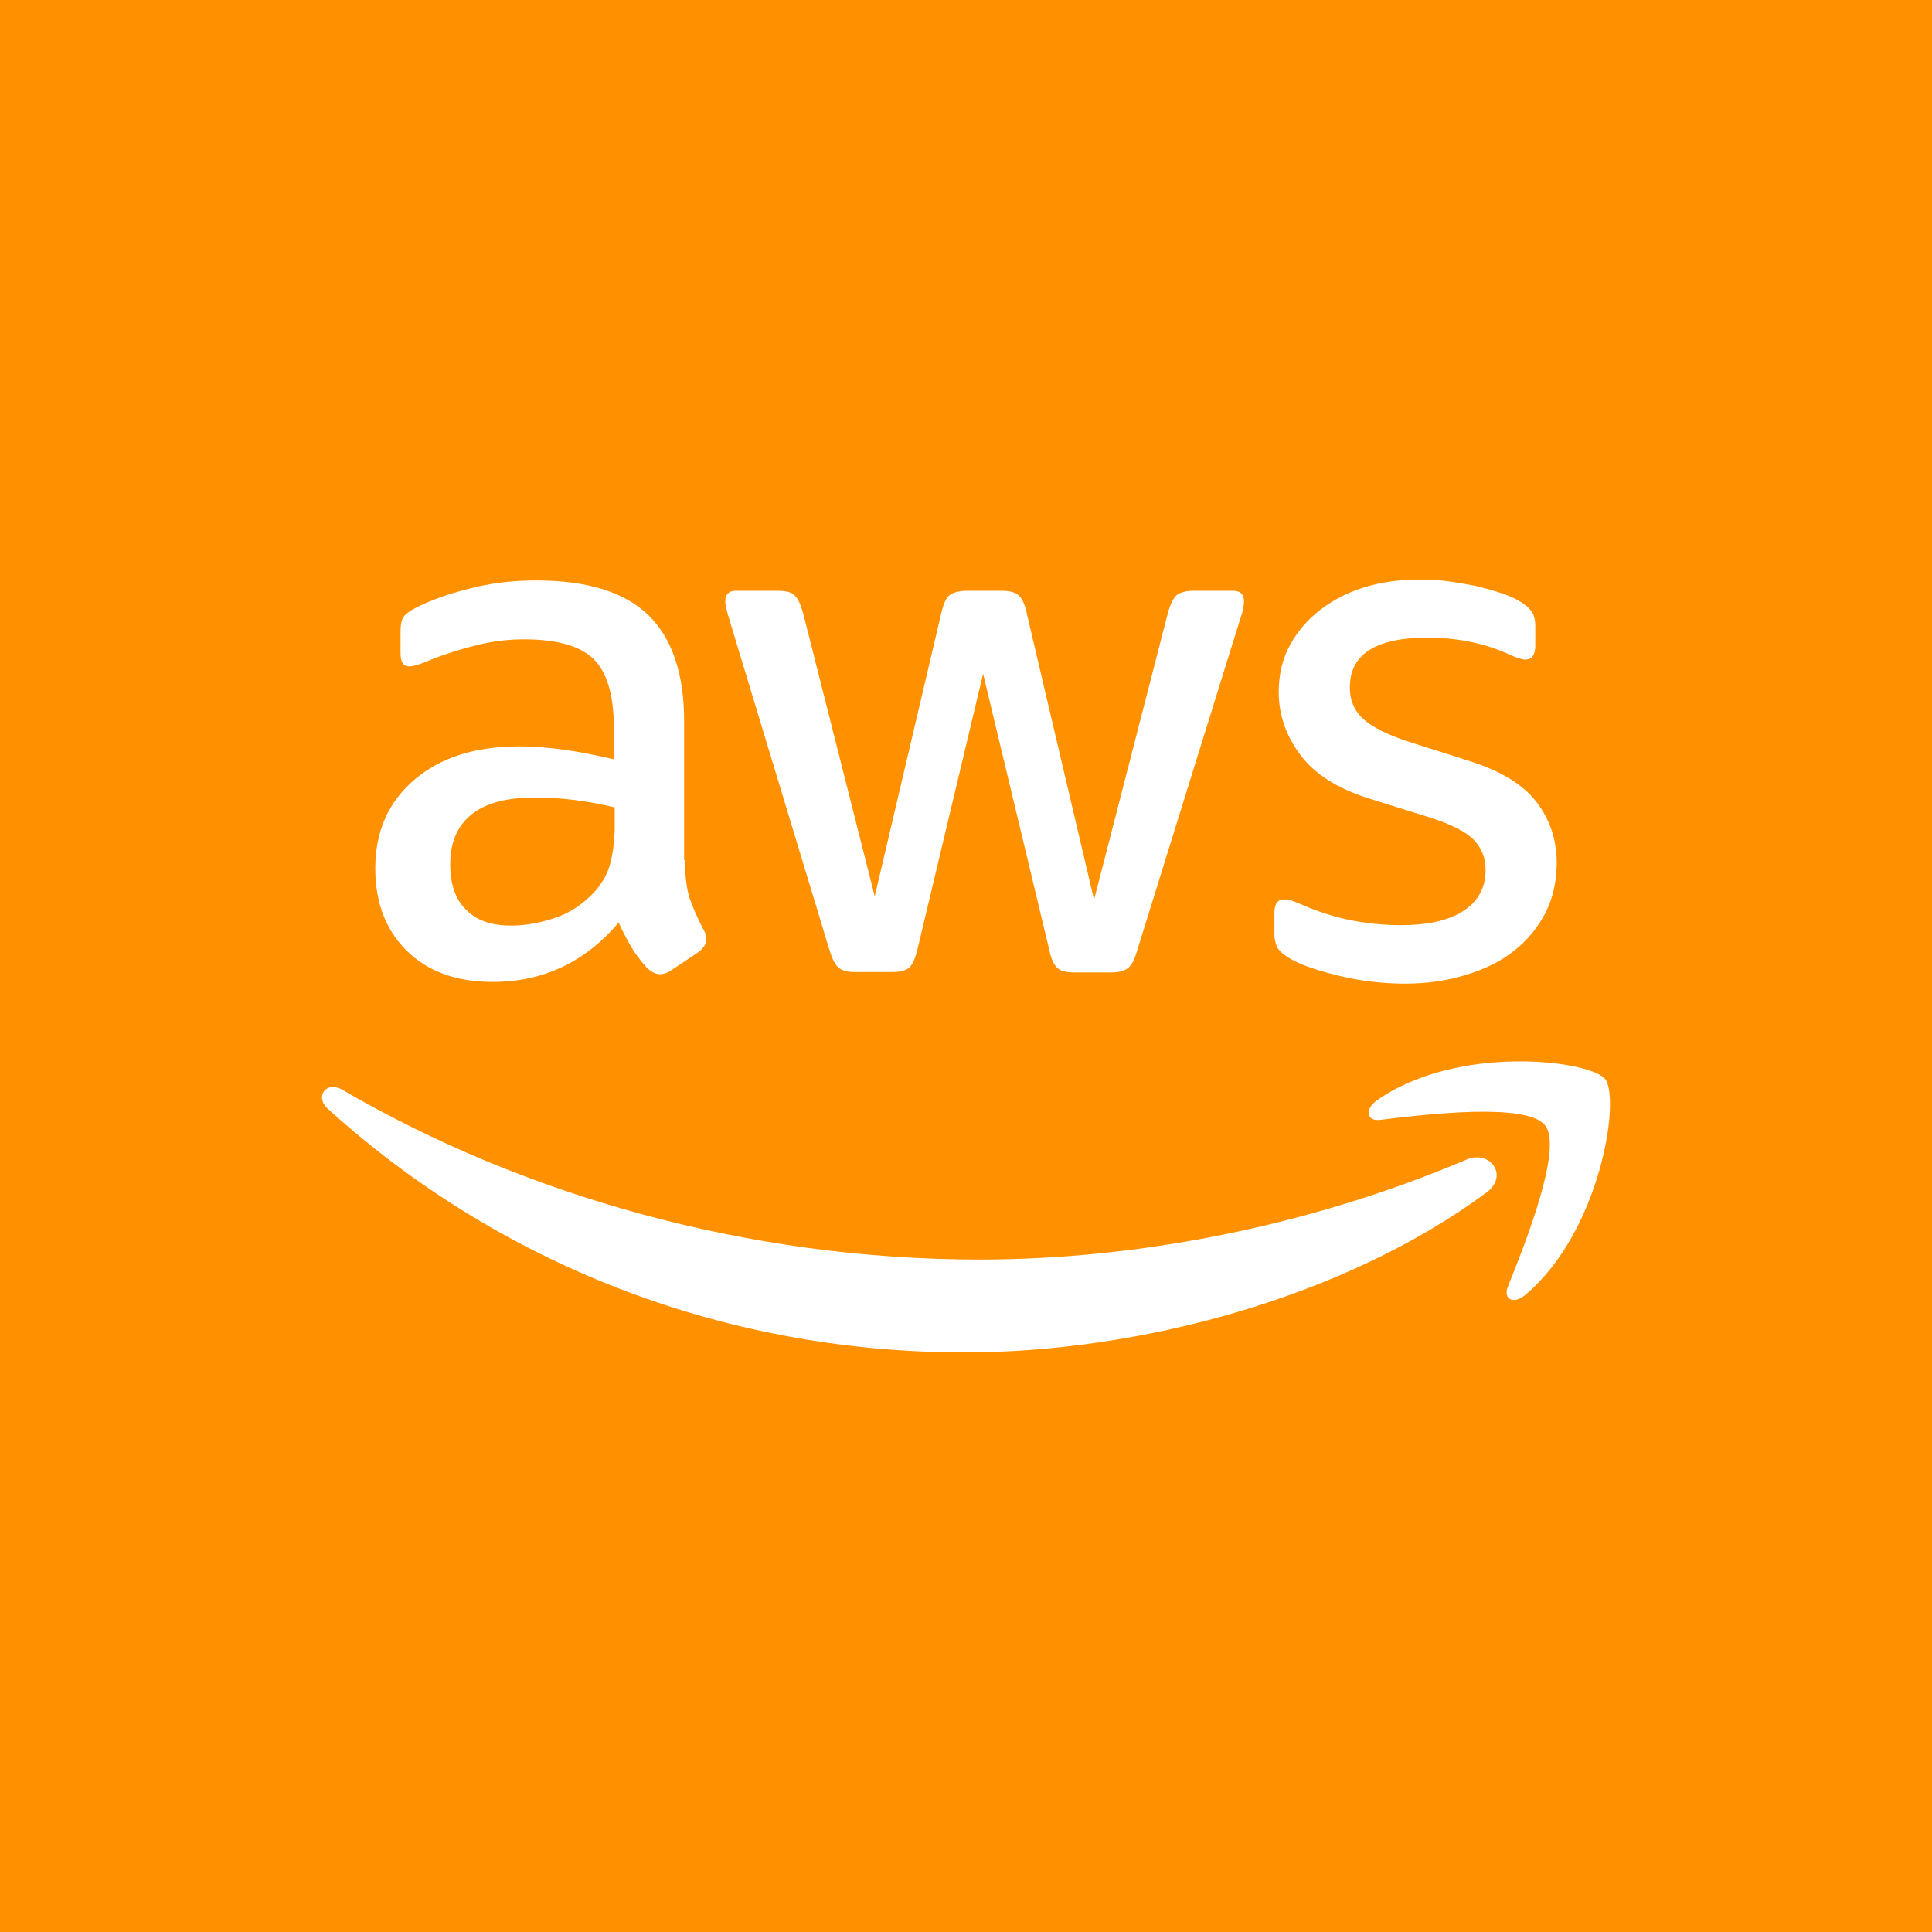 <svg fill="none" viewBox="0 0 50 50" height="50" width="50" xmlns="http://www.w3.org/2000/svg"><rect fill="#FF9100" height="50" width="50"></rect><path fill="white" d="M17.727 22.264C17.727 22.675 17.771 23.009 17.849 23.254C17.938 23.498 18.049 23.765 18.204 24.055C18.259 24.144 18.281 24.233 18.281 24.311C18.281 24.422 18.215 24.533 18.071 24.644L17.372 25.111C17.273 25.178 17.173 25.212 17.084 25.212C16.973 25.212 16.862 25.156 16.751 25.056C16.596 24.889 16.463 24.711 16.352 24.533C16.241 24.344 16.131 24.133 16.009 23.877C15.144 24.9 14.057 25.412 12.749 25.412C11.818 25.412 11.075 25.145 10.532 24.611C9.989 24.077 9.712 23.365 9.712 22.475C9.712 21.53 10.044 20.762 10.72 20.184C11.397 19.605 12.295 19.316 13.437 19.316C13.813 19.316 14.202 19.349 14.612 19.405C15.022 19.461 15.443 19.55 15.887 19.65V18.838C15.887 17.992 15.709 17.403 15.366 17.058C15.011 16.713 14.412 16.546 13.559 16.546C13.171 16.546 12.771 16.591 12.361 16.691C11.951 16.791 11.552 16.913 11.164 17.069C10.986 17.147 10.854 17.191 10.776 17.214C10.698 17.236 10.643 17.247 10.598 17.247C10.443 17.247 10.366 17.136 10.366 16.902V16.357C10.366 16.179 10.388 16.046 10.443 15.968C10.499 15.89 10.598 15.812 10.754 15.734C11.142 15.534 11.607 15.367 12.151 15.234C12.694 15.089 13.27 15.022 13.88 15.022C15.199 15.022 16.164 15.323 16.785 15.923C17.394 16.524 17.705 17.436 17.705 18.66V22.264H17.727ZM13.226 23.954C13.592 23.954 13.969 23.888 14.368 23.754C14.767 23.621 15.122 23.376 15.421 23.042C15.598 22.831 15.732 22.597 15.798 22.331C15.864 22.064 15.909 21.741 15.909 21.363V20.895C15.587 20.818 15.244 20.751 14.889 20.706C14.534 20.662 14.191 20.64 13.847 20.64C13.104 20.64 12.561 20.784 12.195 21.085C11.829 21.385 11.652 21.808 11.652 22.364C11.652 22.887 11.785 23.276 12.062 23.543C12.328 23.821 12.716 23.954 13.226 23.954ZM22.128 25.156C21.929 25.156 21.796 25.122 21.707 25.045C21.618 24.978 21.541 24.822 21.474 24.611L18.869 16.012C18.802 15.79 18.769 15.645 18.769 15.567C18.769 15.389 18.858 15.289 19.035 15.289H20.122C20.332 15.289 20.477 15.323 20.554 15.4C20.643 15.467 20.709 15.623 20.776 15.834L22.638 23.198L24.368 15.834C24.423 15.612 24.49 15.467 24.578 15.4C24.667 15.334 24.822 15.289 25.022 15.289H25.909C26.119 15.289 26.264 15.323 26.352 15.4C26.441 15.467 26.518 15.623 26.563 15.834L28.314 23.287L30.233 15.834C30.299 15.612 30.377 15.467 30.454 15.4C30.543 15.334 30.687 15.289 30.887 15.289H31.918C32.095 15.289 32.195 15.378 32.195 15.567C32.195 15.623 32.184 15.678 32.173 15.745C32.161 15.812 32.139 15.901 32.095 16.023L29.423 24.622C29.357 24.844 29.279 24.989 29.19 25.056C29.102 25.122 28.957 25.167 28.769 25.167H27.816C27.605 25.167 27.461 25.134 27.372 25.056C27.284 24.978 27.206 24.833 27.162 24.611L25.443 17.436L23.736 24.6C23.68 24.822 23.614 24.967 23.525 25.045C23.436 25.122 23.281 25.156 23.082 25.156H22.128ZM36.374 25.456C35.798 25.456 35.221 25.39 34.667 25.256C34.113 25.122 33.68 24.978 33.392 24.811C33.215 24.711 33.093 24.6 33.048 24.5C33.004 24.399 32.982 24.288 32.982 24.188V23.621C32.982 23.387 33.071 23.276 33.237 23.276C33.303 23.276 33.37 23.287 33.436 23.309C33.503 23.332 33.603 23.376 33.714 23.421C34.09 23.587 34.501 23.721 34.933 23.81C35.377 23.899 35.809 23.943 36.252 23.943C36.951 23.943 37.494 23.821 37.871 23.576C38.248 23.332 38.447 22.976 38.447 22.52C38.447 22.208 38.348 21.952 38.148 21.741C37.949 21.53 37.572 21.34 37.028 21.163L35.421 20.662C34.612 20.406 34.013 20.028 33.647 19.527C33.281 19.038 33.093 18.493 33.093 17.914C33.093 17.447 33.193 17.036 33.392 16.68C33.592 16.324 33.858 16.012 34.19 15.768C34.523 15.512 34.9 15.323 35.343 15.189C35.787 15.056 36.252 15 36.74 15C36.984 15 37.239 15.011 37.483 15.044C37.738 15.078 37.971 15.122 38.204 15.167C38.425 15.223 38.636 15.278 38.836 15.345C39.035 15.412 39.19 15.478 39.301 15.545C39.456 15.634 39.567 15.723 39.634 15.823C39.7 15.912 39.733 16.035 39.733 16.19V16.713C39.733 16.947 39.645 17.069 39.478 17.069C39.39 17.069 39.246 17.024 39.057 16.936C38.425 16.646 37.716 16.502 36.929 16.502C36.297 16.502 35.798 16.602 35.454 16.813C35.111 17.024 34.933 17.347 34.933 17.803C34.933 18.115 35.044 18.382 35.266 18.593C35.487 18.804 35.898 19.016 36.485 19.205L38.059 19.705C38.858 19.961 39.434 20.317 39.778 20.773C40.121 21.229 40.288 21.752 40.288 22.331C40.288 22.809 40.188 23.243 39.999 23.621C39.8 23.999 39.534 24.333 39.19 24.6C38.847 24.878 38.436 25.078 37.96 25.223C37.461 25.378 36.94 25.456 36.374 25.456Z"></path><path fill="white" d="M38.47 30.862C34.822 33.565 29.523 35 24.966 35C18.581 35 12.827 32.631 8.481 28.693C8.137 28.381 8.448 27.959 8.858 28.203C13.559 30.94 19.357 32.597 25.355 32.597C29.401 32.597 33.847 31.752 37.938 30.017C38.547 29.738 39.068 30.417 38.47 30.862Z" clip-rule="evenodd" fill-rule="evenodd"></path><path fill="white" d="M39.988 29.126C39.523 28.526 36.906 28.837 35.72 28.982C35.365 29.026 35.31 28.715 35.631 28.481C37.716 27.013 41.141 27.436 41.54 27.925C41.94 28.426 41.429 31.863 39.478 33.509C39.179 33.765 38.891 33.632 39.024 33.298C39.467 32.197 40.454 29.716 39.988 29.126Z" clip-rule="evenodd" fill-rule="evenodd"></path></svg> 